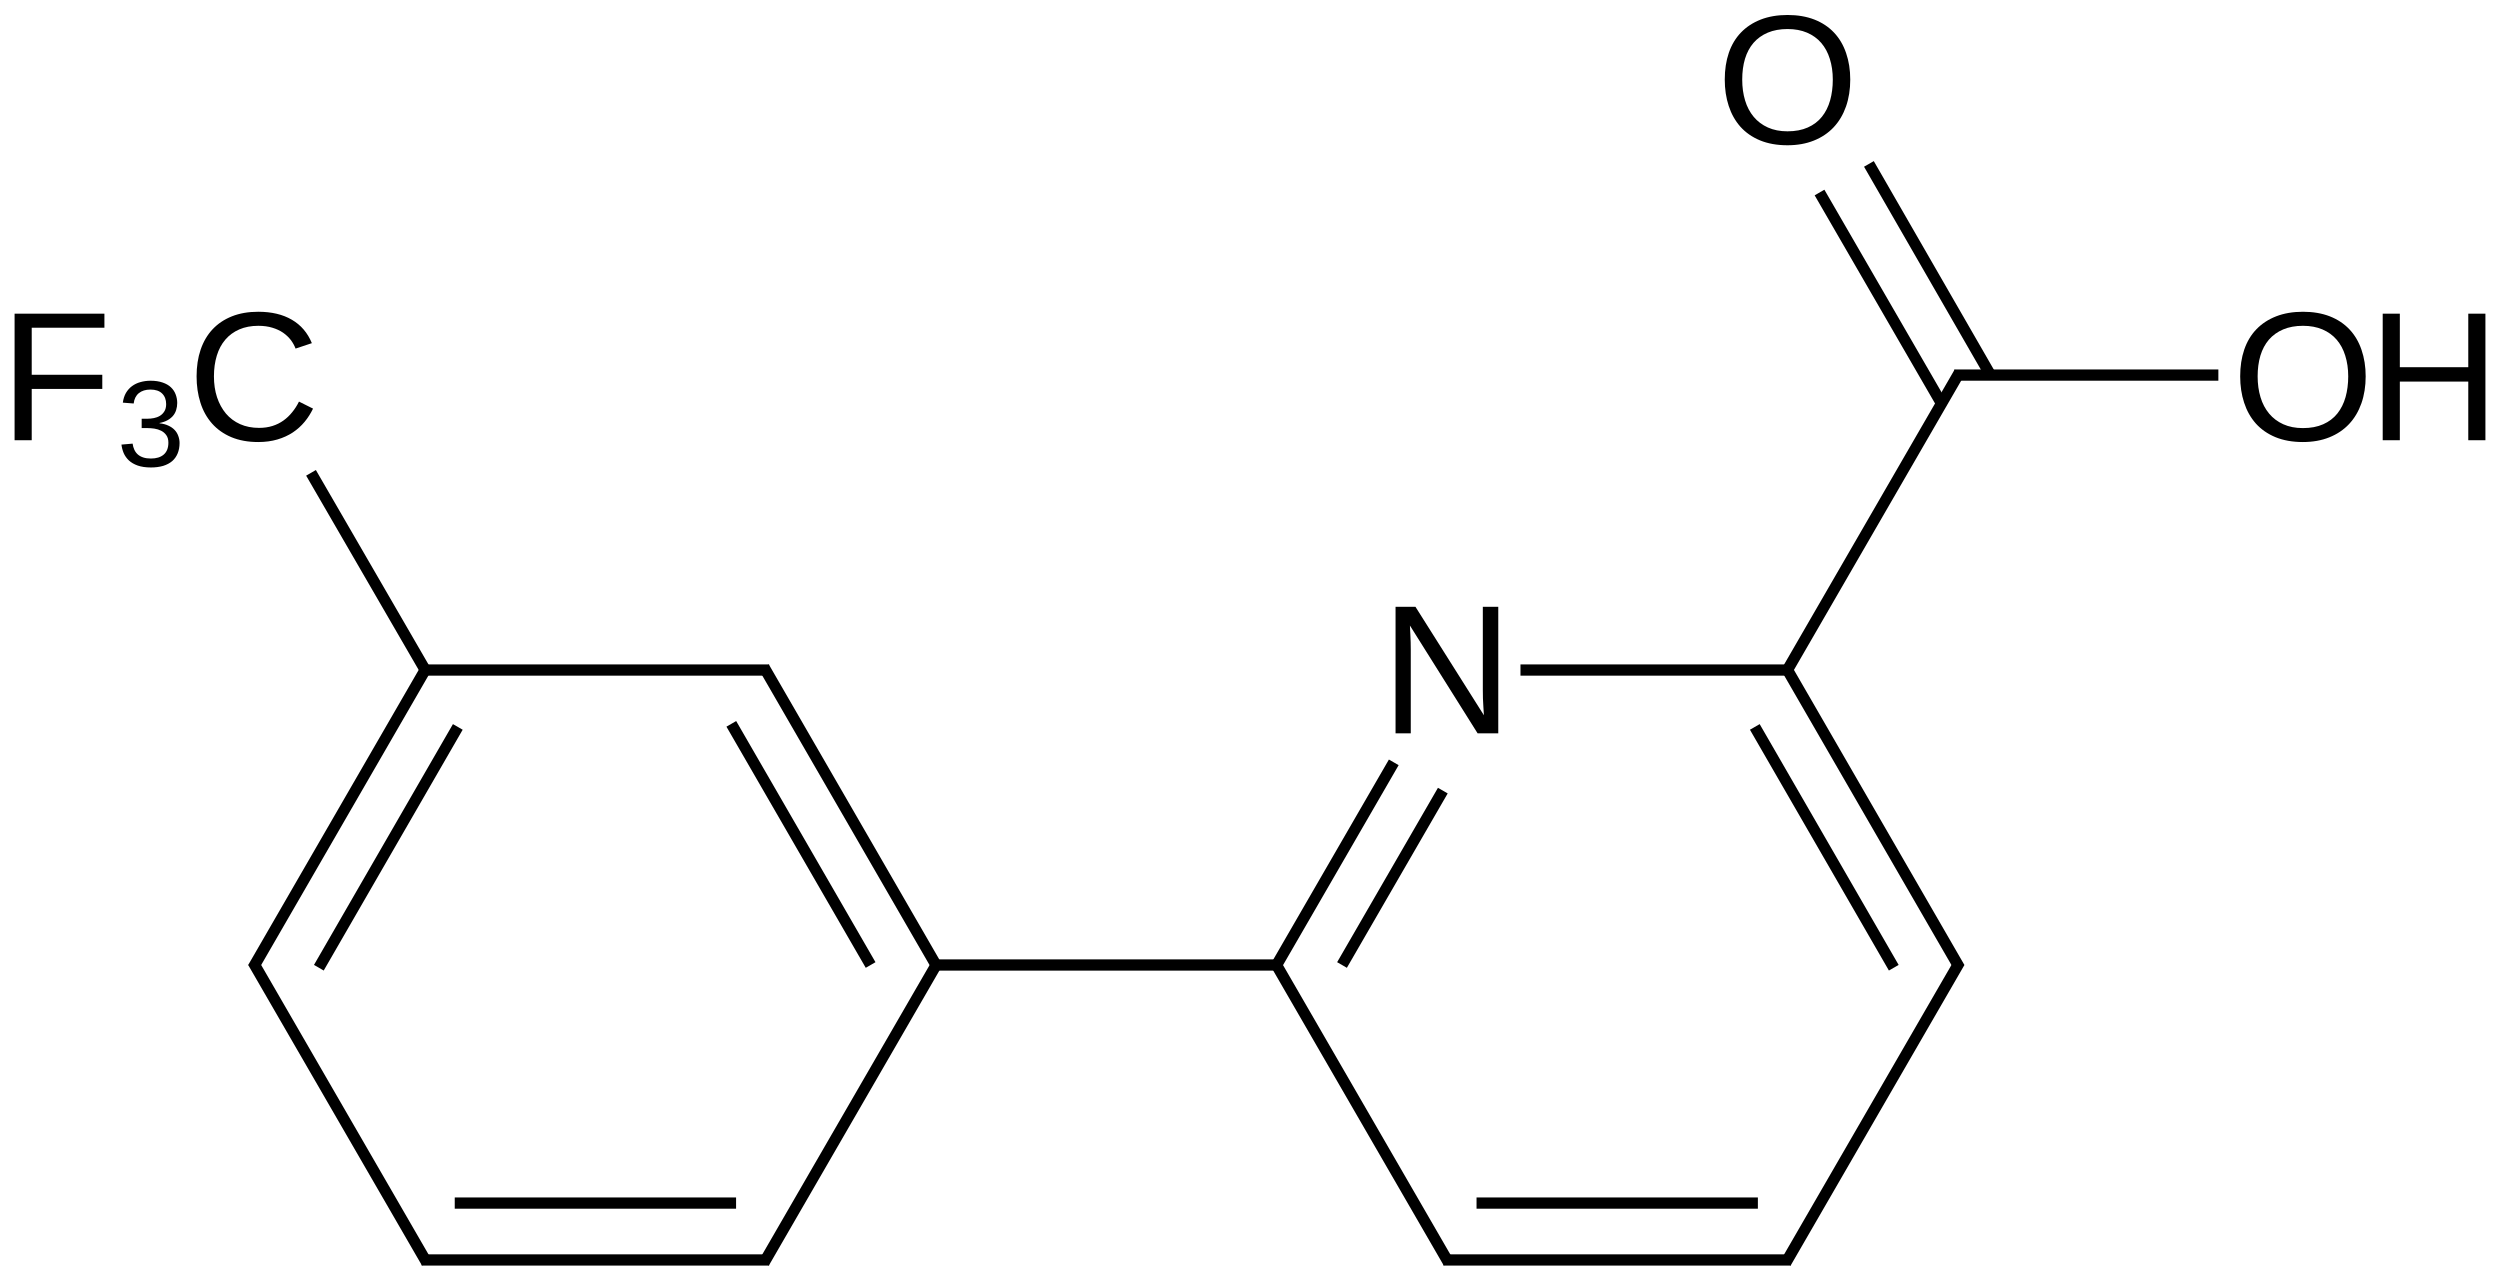 <?xml version="1.0" encoding="UTF-8"?>
<svg xmlns="http://www.w3.org/2000/svg" xmlns:xlink="http://www.w3.org/1999/xlink" width="367pt" height="188pt" viewBox="0 0 367 188" version="1.1">
<defs>
<g>
<symbol overflow="visible" id="glyph0-0">
<path style="stroke:none;" d="M 14.266 0 L 4.328 -15.828 C 4.336 -15.391 4.359 -14.961 4.391 -14.547 C 4.41 -14.18 4.426 -13.793 4.438 -13.391 C 4.445 -12.992 4.453 -12.645 4.453 -12.344 L 4.453 0 L 2.219 0 L 2.219 -18.578 L 5.141 -18.578 L 15.188 -2.656 C 15.156 -3.082 15.129 -3.508 15.109 -3.938 C 15.086 -4.309 15.066 -4.711 15.047 -5.141 C 15.035 -5.574 15.031 -5.992 15.031 -6.391 L 15.031 -18.578 L 17.297 -18.578 L 17.297 0 Z M 14.266 0 "/>
</symbol>
<symbol overflow="visible" id="glyph0-1">
<path style="stroke:none;" d="M 4.734 -16.516 L 4.734 -9.609 L 15.094 -9.609 L 15.094 -7.531 L 4.734 -7.531 L 4.734 0 L 2.219 0 L 2.219 -18.578 L 15.406 -18.578 L 15.406 -16.516 Z M 4.734 -16.516 "/>
</symbol>
<symbol overflow="visible" id="glyph0-2">
<path style="stroke:none;" d="M 10.438 -16.797 C 9.383 -16.797 8.449 -16.617 7.641 -16.266 C 6.828 -15.91 6.145 -15.41 5.594 -14.766 C 5.039 -14.117 4.621 -13.336 4.344 -12.422 C 4.062 -11.504 3.922 -10.488 3.922 -9.375 C 3.922 -8.258 4.07 -7.238 4.375 -6.312 C 4.684 -5.383 5.125 -4.582 5.688 -3.906 C 6.258 -3.238 6.953 -2.723 7.766 -2.359 C 8.586 -1.992 9.516 -1.812 10.547 -1.812 C 11.262 -1.812 11.922 -1.906 12.516 -2.094 C 13.105 -2.277 13.645 -2.547 14.125 -2.891 C 14.602 -3.23 15.031 -3.641 15.406 -4.109 C 15.789 -4.574 16.125 -5.098 16.406 -5.672 L 18.469 -4.641 C 18.133 -3.941 17.723 -3.293 17.234 -2.703 C 16.742 -2.109 16.164 -1.586 15.5 -1.141 C 14.832 -0.703 14.074 -0.355 13.234 -0.109 C 12.398 0.137 11.461 0.266 10.422 0.266 C 8.922 0.266 7.602 0.023 6.469 -0.453 C 5.344 -0.93 4.398 -1.598 3.641 -2.453 C 2.879 -3.316 2.309 -4.336 1.938 -5.516 C 1.562 -6.691 1.375 -7.977 1.375 -9.375 C 1.375 -10.82 1.57 -12.129 1.969 -13.297 C 2.371 -14.473 2.957 -15.469 3.719 -16.281 C 4.488 -17.102 5.438 -17.738 6.562 -18.188 C 7.684 -18.633 8.973 -18.859 10.422 -18.859 C 12.387 -18.859 14.035 -18.465 15.359 -17.688 C 16.691 -16.914 17.672 -15.77 18.297 -14.25 L 15.906 -13.453 C 15.738 -13.898 15.504 -14.32 15.203 -14.719 C 14.898 -15.113 14.523 -15.469 14.078 -15.781 C 13.629 -16.09 13.102 -16.336 12.5 -16.516 C 11.906 -16.699 11.215 -16.797 10.438 -16.797 Z M 10.438 -16.797 "/>
</symbol>
<symbol overflow="visible" id="glyph0-3">
<path style="stroke:none;" d="M 19.703 -9.375 C 19.703 -7.926 19.492 -6.605 19.078 -5.422 C 18.66 -4.234 18.055 -3.215 17.266 -2.375 C 16.473 -1.531 15.504 -0.879 14.359 -0.422 C 13.223 0.035 11.93 0.266 10.484 0.266 C 8.953 0.266 7.605 0.023 6.453 -0.453 C 5.305 -0.93 4.348 -1.598 3.578 -2.453 C 2.816 -3.316 2.242 -4.336 1.859 -5.516 C 1.473 -6.691 1.281 -7.977 1.281 -9.375 C 1.281 -10.82 1.477 -12.129 1.875 -13.297 C 2.277 -14.473 2.875 -15.469 3.656 -16.281 C 4.445 -17.102 5.414 -17.738 6.562 -18.188 C 7.707 -18.633 9.02 -18.859 10.5 -18.859 C 11.977 -18.859 13.289 -18.633 14.438 -18.188 C 15.582 -17.738 16.547 -17.098 17.328 -16.266 C 18.105 -15.441 18.695 -14.441 19.094 -13.266 C 19.496 -12.098 19.703 -10.801 19.703 -9.375 Z M 17.141 -9.375 C 17.141 -10.488 16.992 -11.504 16.703 -12.422 C 16.422 -13.336 15.996 -14.117 15.438 -14.766 C 14.883 -15.41 14.191 -15.91 13.359 -16.266 C 12.535 -16.617 11.582 -16.797 10.5 -16.797 C 9.395 -16.797 8.426 -16.617 7.594 -16.266 C 6.758 -15.91 6.059 -15.41 5.5 -14.766 C 4.945 -14.117 4.527 -13.336 4.25 -12.422 C 3.977 -11.504 3.844 -10.488 3.844 -9.375 C 3.844 -8.258 3.984 -7.238 4.266 -6.312 C 4.543 -5.383 4.969 -4.582 5.531 -3.906 C 6.09 -3.238 6.785 -2.715 7.609 -2.344 C 8.441 -1.969 9.398 -1.781 10.484 -1.781 C 11.637 -1.781 12.633 -1.969 13.469 -2.344 C 14.309 -2.715 15.004 -3.242 15.547 -3.922 C 16.086 -4.598 16.488 -5.398 16.75 -6.328 C 17.008 -7.254 17.141 -8.27 17.141 -9.375 Z M 17.141 -9.375 "/>
</symbol>
<symbol overflow="visible" id="glyph0-4">
<path style="stroke:none;" d="M 14.781 0 L 14.781 -8.609 L 4.734 -8.609 L 4.734 0 L 2.219 0 L 2.219 -18.578 L 4.734 -18.578 L 4.734 -10.719 L 14.781 -10.719 L 14.781 -18.578 L 17.297 -18.578 L 17.297 0 Z M 14.781 0 "/>
</symbol>
<symbol overflow="visible" id="glyph1-0">
<path style="stroke:none;" d="M 9.219 -3.422 C 9.219 -2.848 9.121 -2.336 8.938 -1.891 C 8.758 -1.453 8.492 -1.074 8.141 -0.766 C 7.785 -0.461 7.34 -0.227 6.812 -0.062 C 6.289 0.09 5.691 0.172 5.016 0.172 C 4.254 0.172 3.605 0.074 3.078 -0.109 C 2.555 -0.293 2.121 -0.547 1.781 -0.859 C 1.445 -1.18 1.191 -1.539 1.016 -1.938 C 0.848 -2.34 0.738 -2.758 0.688 -3.188 L 2.328 -3.328 C 2.367 -3.004 2.453 -2.707 2.578 -2.438 C 2.699 -2.164 2.875 -1.93 3.094 -1.734 C 3.309 -1.547 3.578 -1.398 3.891 -1.297 C 4.211 -1.191 4.586 -1.141 5.016 -1.141 C 5.816 -1.141 6.441 -1.332 6.891 -1.719 C 7.348 -2.113 7.578 -2.695 7.578 -3.469 C 7.578 -3.926 7.473 -4.297 7.266 -4.578 C 7.066 -4.855 6.816 -5.07 6.516 -5.219 C 6.211 -5.371 5.883 -5.477 5.531 -5.531 C 5.176 -5.582 4.848 -5.609 4.547 -5.609 L 3.656 -5.609 L 3.656 -6.984 L 4.516 -6.984 C 4.816 -6.984 5.129 -7.016 5.453 -7.078 C 5.773 -7.137 6.066 -7.25 6.328 -7.406 C 6.598 -7.57 6.816 -7.789 6.984 -8.062 C 7.16 -8.34 7.25 -8.695 7.25 -9.125 C 7.25 -9.777 7.051 -10.301 6.656 -10.688 C 6.27 -11.07 5.695 -11.266 4.938 -11.266 C 4.238 -11.266 3.668 -11.086 3.234 -10.734 C 2.805 -10.379 2.555 -9.871 2.484 -9.219 L 0.891 -9.344 C 0.961 -9.883 1.113 -10.359 1.344 -10.766 C 1.582 -11.168 1.879 -11.504 2.234 -11.766 C 2.598 -12.035 3.008 -12.234 3.469 -12.359 C 3.934 -12.492 4.43 -12.562 4.953 -12.562 C 5.637 -12.562 6.234 -12.473 6.734 -12.297 C 7.23 -12.129 7.641 -11.895 7.953 -11.594 C 8.262 -11.301 8.492 -10.957 8.641 -10.562 C 8.793 -10.164 8.875 -9.742 8.875 -9.297 C 8.875 -8.93 8.82 -8.586 8.719 -8.266 C 8.625 -7.953 8.473 -7.668 8.266 -7.422 C 8.055 -7.172 7.785 -6.949 7.453 -6.766 C 7.129 -6.586 6.738 -6.449 6.281 -6.359 L 6.281 -6.312 C 6.777 -6.258 7.211 -6.145 7.578 -5.969 C 7.949 -5.801 8.258 -5.586 8.5 -5.328 C 8.738 -5.078 8.914 -4.785 9.031 -4.453 C 9.152 -4.129 9.219 -3.785 9.219 -3.422 Z M 9.219 -3.422 "/>
</symbol>
</g>
</defs>
<g id="surface7080">
<g style="fill:rgb(0%,0%,0%);fill-opacity:1;">
  <use xlink:href="#glyph0-0" x="202.648" y="107.656"/>
</g>
<g style="fill:rgb(0%,0%,0%);fill-opacity:1;">
  <use xlink:href="#glyph0-1" x="-0.078" y="64.625"/>
</g>
<g style="fill:rgb(0%,0%,0%);fill-opacity:1;">
  <use xlink:href="#glyph1-0" x="17.141" y="68.453"/>
</g>
<g style="fill:rgb(0%,0%,0%);fill-opacity:1;">
  <use xlink:href="#glyph0-2" x="27.484" y="64.625"/>
</g>
<g style="fill:rgb(0%,0%,0%);fill-opacity:1;">
  <use xlink:href="#glyph0-3" x="251.914" y="21.059"/>
</g>
<g style="fill:rgb(0%,0%,0%);fill-opacity:1;">
  <use xlink:href="#glyph0-3" x="327.578" y="64.625"/>
</g>
<g style="fill:rgb(0%,0%,0%);fill-opacity:1;">
  <use xlink:href="#glyph0-4" x="347.562" y="64.625"/>
</g>
<path style="fill:none;stroke-width:0.033;stroke-linecap:butt;stroke-linejoin:miter;stroke:rgb(0%,0%,0%);stroke-opacity:1;stroke-miterlimit:10;" d="M 0.165 1.153 L 0.505 1.74 " transform="matrix(50,0,0,50,37.406,11.762)"/>
<path style="fill:none;stroke-width:0.033;stroke-linecap:butt;stroke-linejoin:miter;stroke:rgb(0%,0%,0%);stroke-opacity:1;stroke-miterlimit:10;" d="M 4.51 1.732 L 3.716 1.732 " transform="matrix(50,0,0,50,37.406,11.762)"/>
<path style="fill:none;stroke-width:0.033;stroke-linecap:butt;stroke-linejoin:miter;stroke:rgb(0%,0%,0%);stroke-opacity:1;stroke-miterlimit:10;" d="M 5.005 0.858 L 4.495 1.74 " transform="matrix(50,0,0,50,37.406,11.762)"/>
<path style="fill:none;stroke-width:0.033;stroke-linecap:butt;stroke-linejoin:miter;stroke:rgb(0%,0%,0%);stroke-opacity:1;stroke-miterlimit:10;" d="M 3 2.598 L 3.344 2.003 " transform="matrix(50,0,0,50,37.406,11.762)"/>
<path style="fill:none;stroke-width:0.033;stroke-linecap:butt;stroke-linejoin:miter;stroke:rgb(0%,0%,0%);stroke-opacity:1;stroke-miterlimit:10;" d="M 3.192 2.598 L 3.488 2.086 " transform="matrix(50,0,0,50,37.406,11.762)"/>
<path style="fill:none;stroke-width:0.033;stroke-linecap:butt;stroke-linejoin:miter;stroke:rgb(0%,0%,0%);stroke-opacity:1;stroke-miterlimit:10;" d="M 0.49 1.732 L 1.51 1.732 " transform="matrix(50,0,0,50,37.406,11.762)"/>
<path style="fill:none;stroke-width:0.033;stroke-linecap:butt;stroke-linejoin:miter;stroke:rgb(0%,0%,0%);stroke-opacity:1;stroke-miterlimit:10;" d="M 1.495 1.724 L 2 2.598 " transform="matrix(50,0,0,50,37.406,11.762)"/>
<path style="fill:none;stroke-width:0.033;stroke-linecap:butt;stroke-linejoin:miter;stroke:rgb(0%,0%,0%);stroke-opacity:1;stroke-miterlimit:10;" d="M 1.399 1.89 L 1.808 2.598 " transform="matrix(50,0,0,50,37.406,11.762)"/>
<path style="fill:none;stroke-width:0.033;stroke-linecap:butt;stroke-linejoin:miter;stroke:rgb(0%,0%,0%);stroke-opacity:1;stroke-miterlimit:10;" d="M 1.99 2.598 L 3.01 2.598 " transform="matrix(50,0,0,50,37.406,11.762)"/>
<path style="fill:none;stroke-width:0.033;stroke-linecap:butt;stroke-linejoin:miter;stroke:rgb(0%,0%,0%);stroke-opacity:1;stroke-miterlimit:10;" d="M 4.594 0.33 L 4.952 0.949 " transform="matrix(50,0,0,50,37.406,11.762)"/>
<path style="fill:none;stroke-width:0.033;stroke-linecap:butt;stroke-linejoin:miter;stroke:rgb(0%,0%,0%);stroke-opacity:1;stroke-miterlimit:10;" d="M 4.739 0.246 L 5.096 0.866 " transform="matrix(50,0,0,50,37.406,11.762)"/>
<path style="fill:none;stroke-width:0.033;stroke-linecap:butt;stroke-linejoin:miter;stroke:rgb(0%,0%,0%);stroke-opacity:1;stroke-miterlimit:10;" d="M 5.765 0.866 L 4.99 0.866 " transform="matrix(50,0,0,50,37.406,11.762)"/>
<path style="fill:none;stroke-width:0.033;stroke-linecap:butt;stroke-linejoin:miter;stroke:rgb(0%,0%,0%);stroke-opacity:1;stroke-miterlimit:10;" d="M 5.005 2.606 L 4.5 1.732 " transform="matrix(50,0,0,50,37.406,11.762)"/>
<path style="fill:none;stroke-width:0.033;stroke-linecap:butt;stroke-linejoin:miter;stroke:rgb(0%,0%,0%);stroke-opacity:1;stroke-miterlimit:10;" d="M 4.812 2.606 L 4.404 1.899 " transform="matrix(50,0,0,50,37.406,11.762)"/>
<path style="fill:none;stroke-width:0.033;stroke-linecap:butt;stroke-linejoin:miter;stroke:rgb(0%,0%,0%);stroke-opacity:1;stroke-miterlimit:10;" d="M 3.505 3.472 L 2.995 2.59 " transform="matrix(50,0,0,50,37.406,11.762)"/>
<path style="fill:none;stroke-width:0.033;stroke-linecap:butt;stroke-linejoin:miter;stroke:rgb(0%,0%,0%);stroke-opacity:1;stroke-miterlimit:10;" d="M -0.005 2.59 L 0.505 3.472 " transform="matrix(50,0,0,50,37.406,11.762)"/>
<path style="fill:none;stroke-width:0.033;stroke-linecap:butt;stroke-linejoin:miter;stroke:rgb(0%,0%,0%);stroke-opacity:1;stroke-miterlimit:10;" d="M 1.495 3.472 L 2.005 2.59 " transform="matrix(50,0,0,50,37.406,11.762)"/>
<path style="fill:none;stroke-width:0.033;stroke-linecap:butt;stroke-linejoin:miter;stroke:rgb(0%,0%,0%);stroke-opacity:1;stroke-miterlimit:10;" d="M 0.49 3.464 L 1.51 3.464 " transform="matrix(50,0,0,50,37.406,11.762)"/>
<path style="fill:none;stroke-width:0.033;stroke-linecap:butt;stroke-linejoin:miter;stroke:rgb(0%,0%,0%);stroke-opacity:1;stroke-miterlimit:10;" d="M 0.587 3.297 L 1.413 3.297 " transform="matrix(50,0,0,50,37.406,11.762)"/>
<path style="fill:none;stroke-width:0.033;stroke-linecap:butt;stroke-linejoin:miter;stroke:rgb(0%,0%,0%);stroke-opacity:1;stroke-miterlimit:10;" d="M 4.51 3.464 L 3.49 3.464 " transform="matrix(50,0,0,50,37.406,11.762)"/>
<path style="fill:none;stroke-width:0.033;stroke-linecap:butt;stroke-linejoin:miter;stroke:rgb(0%,0%,0%);stroke-opacity:1;stroke-miterlimit:10;" d="M 4.413 3.297 L 3.587 3.297 " transform="matrix(50,0,0,50,37.406,11.762)"/>
<path style="fill:none;stroke-width:0.033;stroke-linecap:butt;stroke-linejoin:miter;stroke:rgb(0%,0%,0%);stroke-opacity:1;stroke-miterlimit:10;" d="M 5.005 2.59 L 4.495 3.472 " transform="matrix(50,0,0,50,37.406,11.762)"/>
<path style="fill:none;stroke-width:0.033;stroke-linecap:butt;stroke-linejoin:miter;stroke:rgb(0%,0%,0%);stroke-opacity:1;stroke-miterlimit:10;" d="M -0.005 2.606 L 0.5 1.732 " transform="matrix(50,0,0,50,37.406,11.762)"/>
<path style="fill:none;stroke-width:0.033;stroke-linecap:butt;stroke-linejoin:miter;stroke:rgb(0%,0%,0%);stroke-opacity:1;stroke-miterlimit:10;" d="M 0.188 2.606 L 0.596 1.899 " transform="matrix(50,0,0,50,37.406,11.762)"/>
</g>
</svg>
